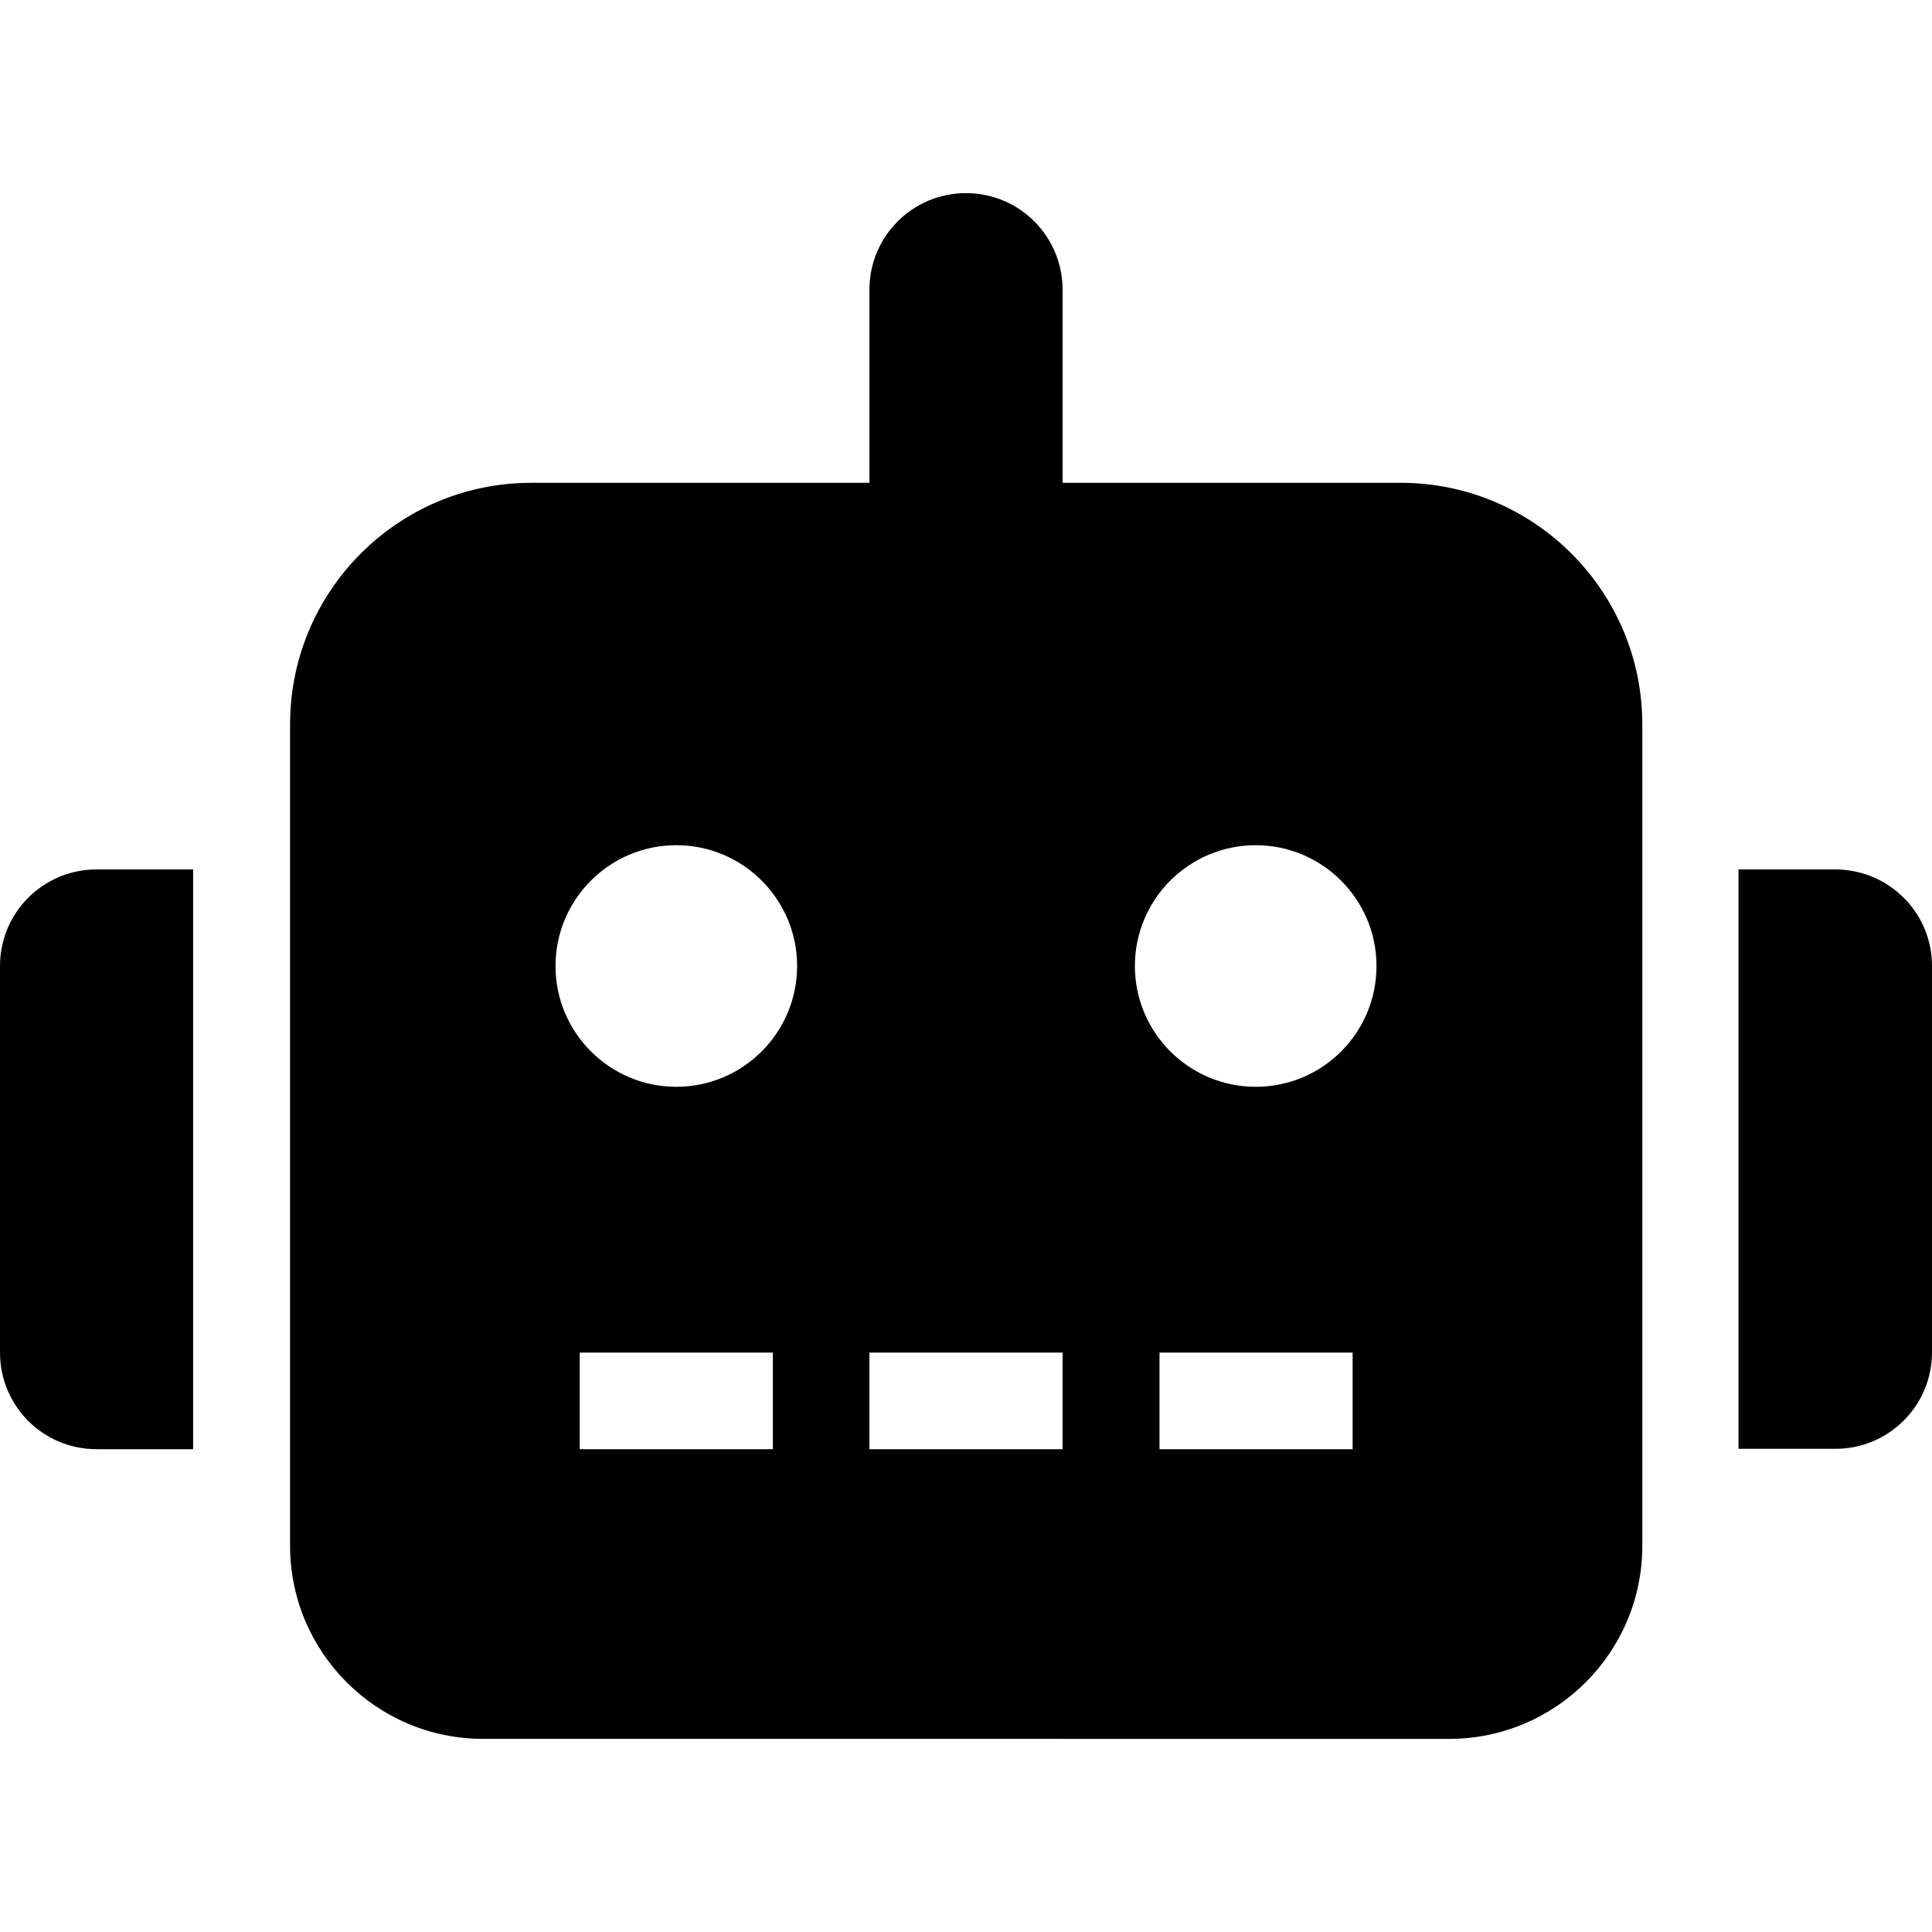 <?xml version="1.0" encoding="utf-8"?>
<!-- Generator: Adobe Illustrator 27.2.0, SVG Export Plug-In . SVG Version: 6.00 Build 0)  -->
<svg version="1.1" id="圖層_1" focusable="false" xmlns="http://www.w3.org/2000/svg" xmlns:xlink="http://www.w3.org/1999/xlink"
	 x="0px" y="0px" viewBox="0 0 510.2 510.2" style="enable-background:new 0 0 510.2 510.2;" xml:space="preserve">
<path d="M25.5,229.6H51v153.1H25.5C11.4,382.7,0,371.3,0,357.2c0,0,0,0,0-0.1v-102C0,241,11.4,229.6,25.5,229.6L25.5,229.6z
	 M433.7,191.3v216.9c0,28.2-22.9,51-51,51H127.6c-28.2,0-51-22.9-51-51V191.3c0-35.2,28.5-63.8,63.7-63.8l0,0h89.3v-51
	c0-14.1,11.4-25.5,25.5-25.5s25.5,11.4,25.5,25.5v51h89.3C405.1,127.5,433.7,156.1,433.7,191.3L433.7,191.3z M210.5,255.1
	c0-17.6-14.3-31.9-31.9-31.9s-31.9,14.3-31.9,31.9S161,287,178.6,287S210.5,272.7,210.5,255.1L210.5,255.1z M204.1,357.2h-51v25.5
	h51V357.2z M280.6,357.2h-51v25.5h51V357.2z M363.5,255.1c0-17.6-14.3-31.9-31.9-31.9s-31.9,14.3-31.9,31.9S314,287,331.6,287
	C349.3,287,363.5,272.7,363.5,255.1L363.5,255.1z M357.2,357.2h-51v25.5h51V357.2z M510.2,255.1v102c0,14.1-11.4,25.5-25.5,25.5
	c0,0,0,0-0.1,0h-25.5v-153h25.5C498.8,229.6,510.2,241,510.2,255.1L510.2,255.1z"/>
</svg>
